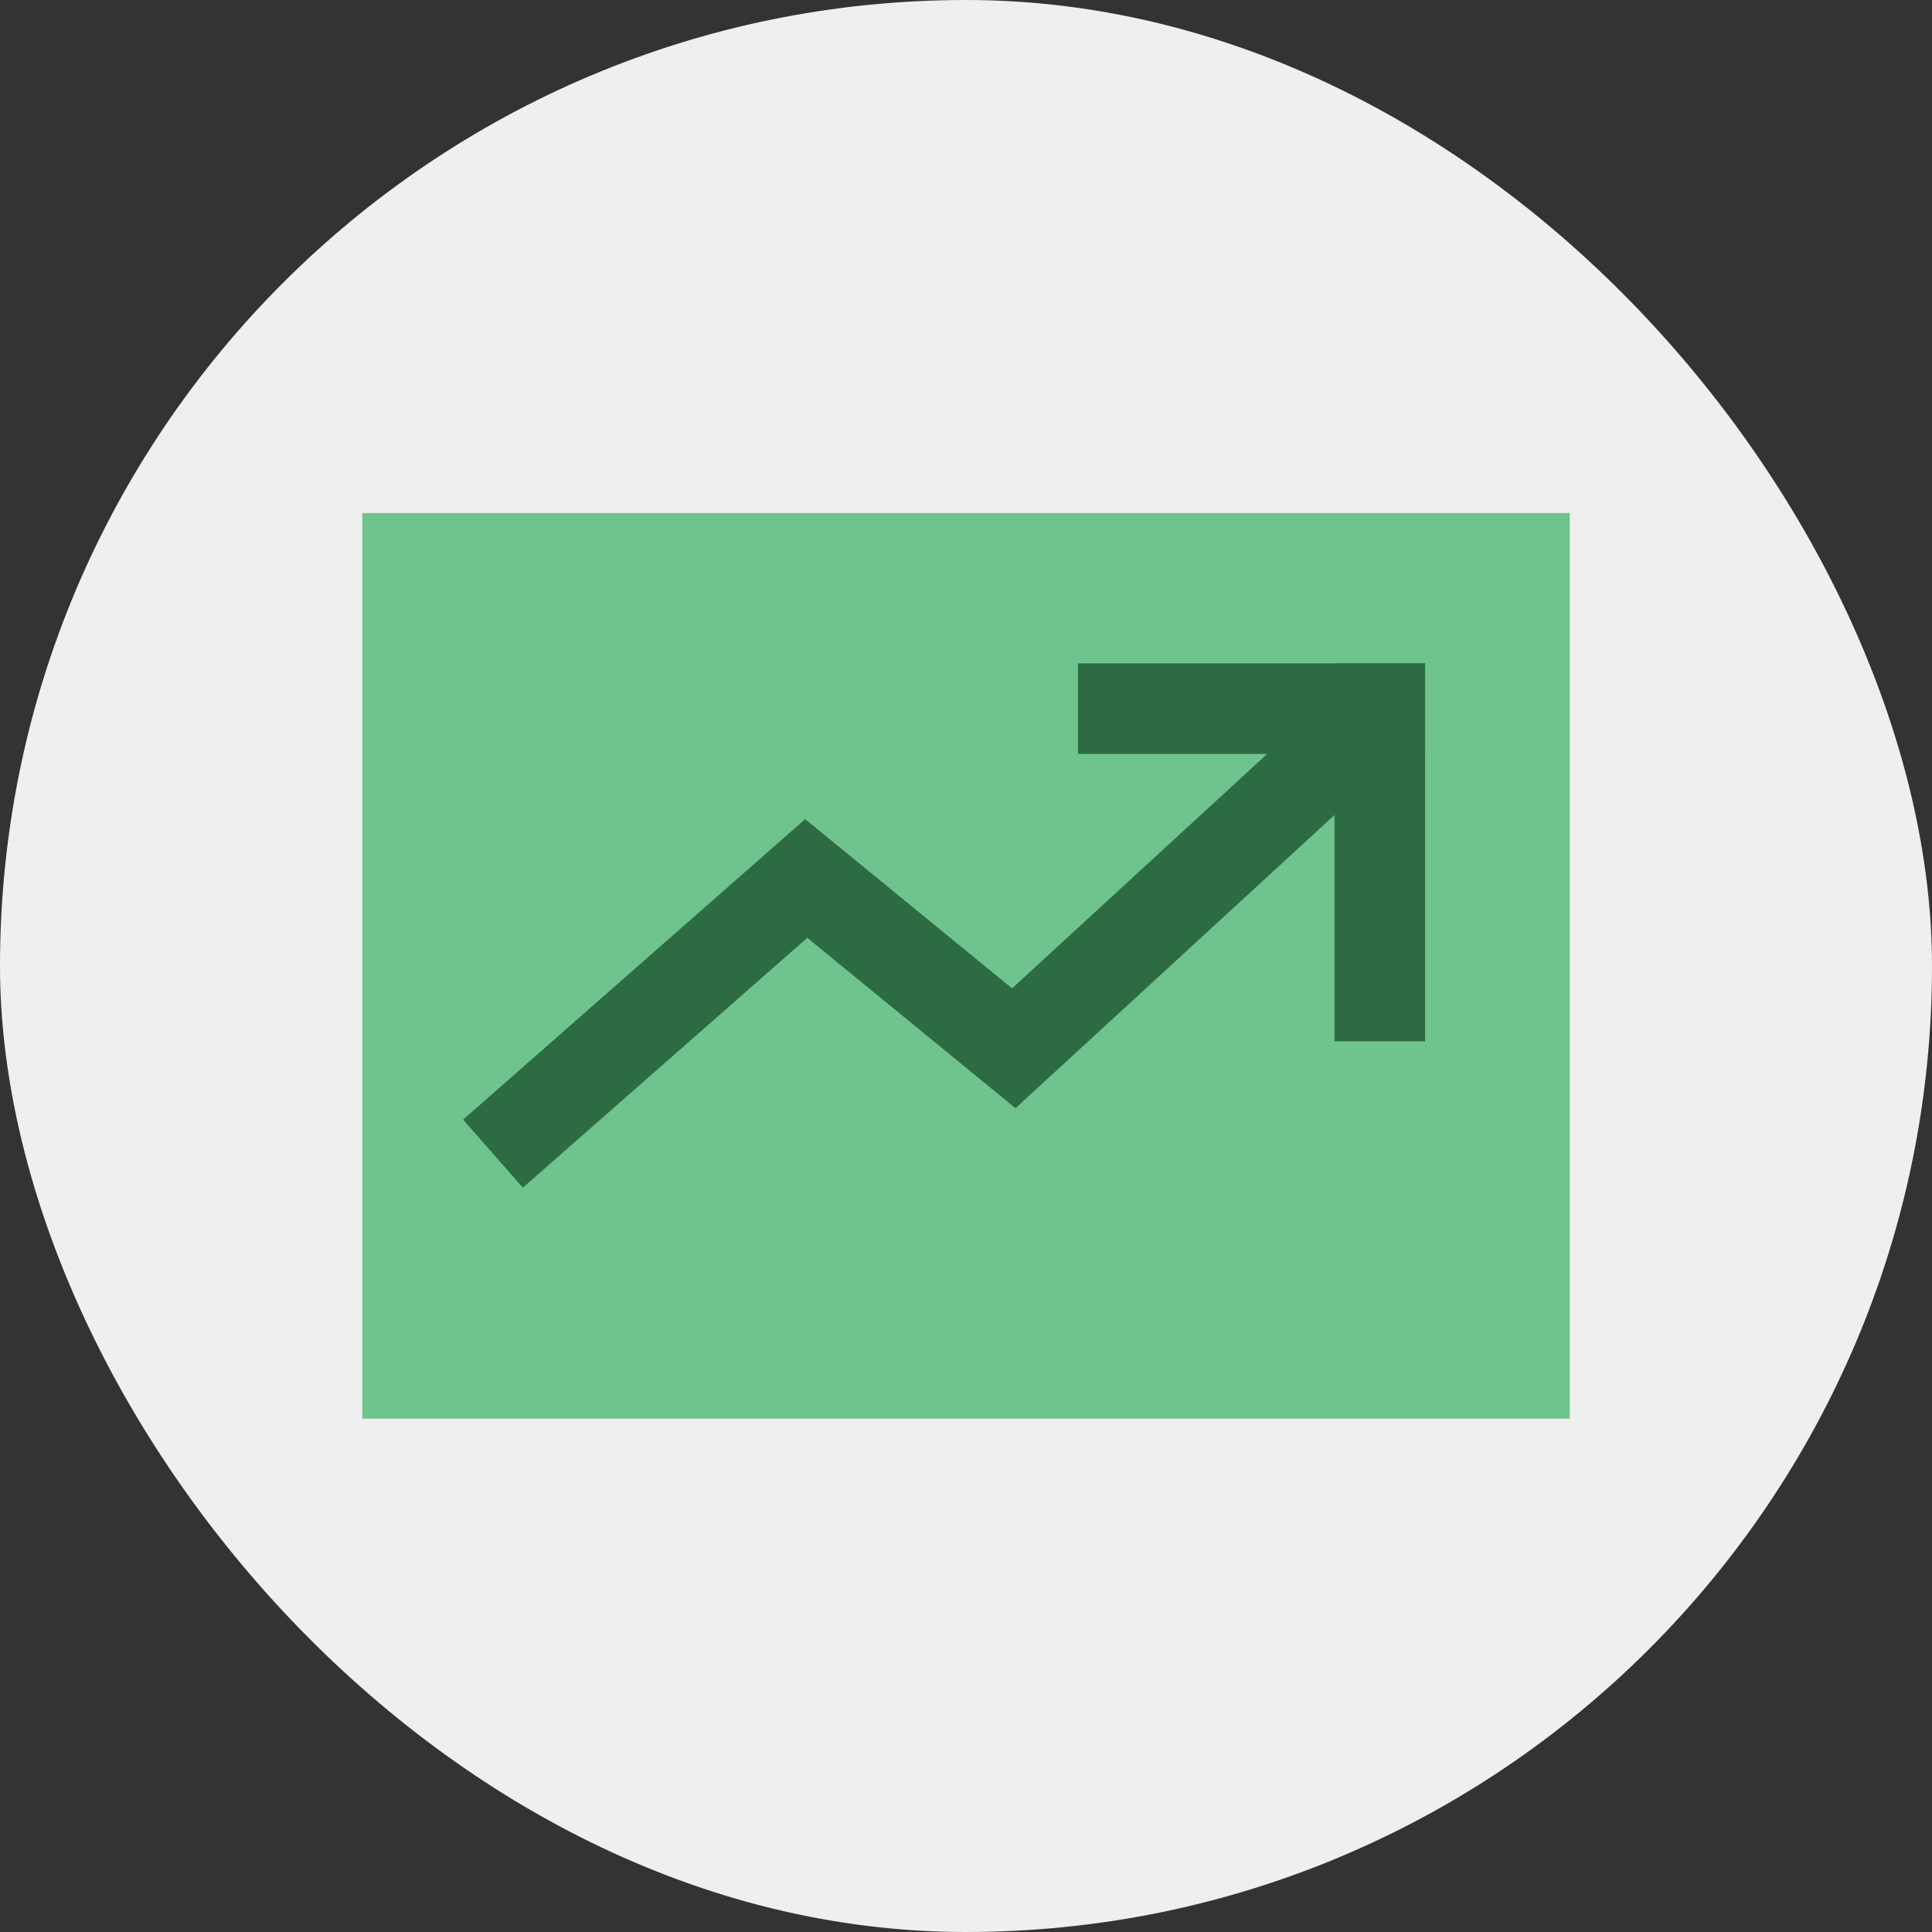 <svg width="64" height="64" viewBox="0 0 64 64" fill="none" xmlns="http://www.w3.org/2000/svg">
<rect x="0" y="0" width="64" height="64" fill="#333333" stroke="none"/>
<rect width="64" height="64" rx="32" fill="#EFEFEF"/>
<rect x="12" y="16.995" width="40" height="30" fill="#6FC38C"/>
<path fill-rule="evenodd" clip-rule="evenodd" d="M46.889 24.534L33.64 36.711L26.742 31.067L17.32 39.343L15.341 37.089L26.673 27.135L33.526 32.741L44.86 22.325L46.889 24.534Z" fill="#2D6C43"/>
<path fill-rule="evenodd" clip-rule="evenodd" d="M35.708 21.976H47.208V24.976H35.708V21.976Z" fill="#2D6C43"/>
<path fill-rule="evenodd" clip-rule="evenodd" d="M47.208 21.976L47.208 34.495L44.208 34.495L44.208 21.976L47.208 21.976Z" fill="#2D6C43"/>
</svg>
